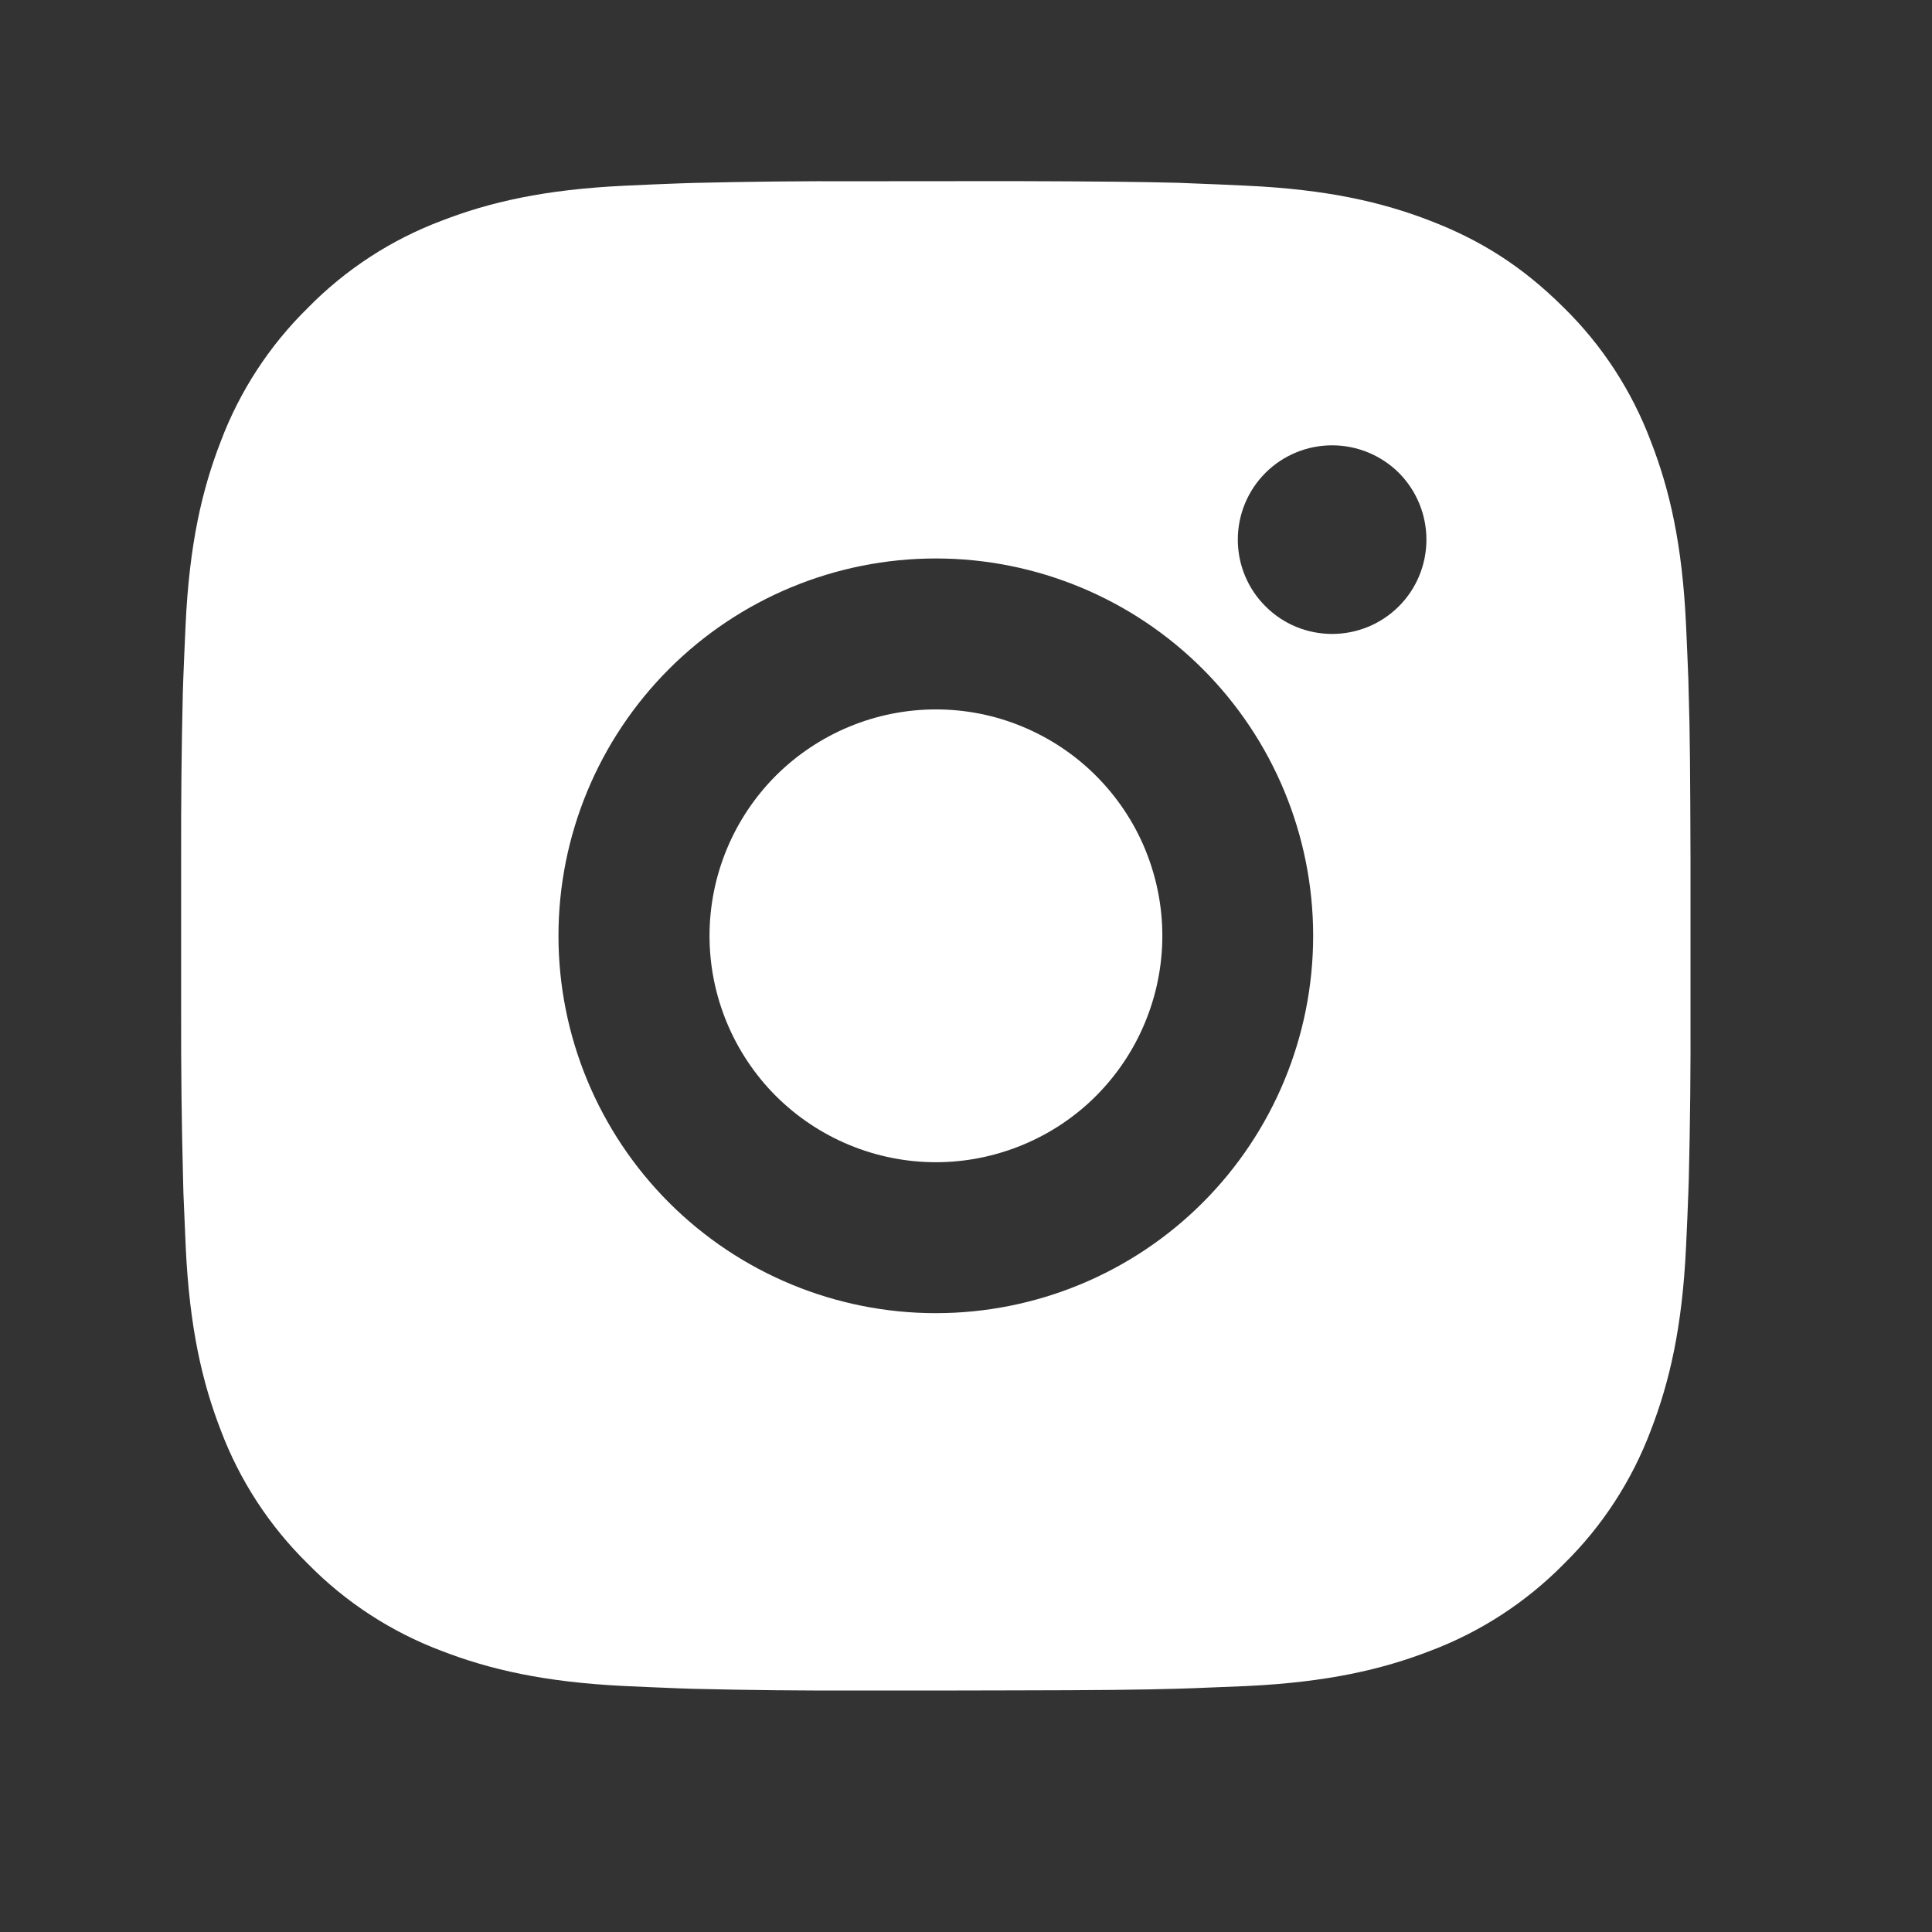 <?xml version="1.0" encoding="UTF-8"?> <svg xmlns="http://www.w3.org/2000/svg" width="16" height="16" viewBox="0 0 16 16" fill="none"><rect x="0" y="0" width="16" height="16" fill="#333333" stroke="none"/><path d="M8.393 1.5C9.096 1.502 9.453 1.506 9.761 1.514L9.882 1.519C10.022 1.524 10.16 1.53 10.327 1.538C10.992 1.569 11.446 1.674 11.844 1.828C12.257 1.987 12.604 2.202 12.952 2.549C13.27 2.861 13.515 3.239 13.672 3.656C13.827 4.054 13.932 4.508 13.963 5.174C13.97 5.34 13.977 5.478 13.982 5.619L13.985 5.74C13.995 6.048 13.998 6.404 14 7.107L14 7.574V8.393C14.002 8.848 13.997 9.304 13.986 9.76L13.982 9.881C13.977 10.022 13.971 10.16 13.963 10.326C13.932 10.992 13.826 11.445 13.672 11.844C13.515 12.261 13.27 12.639 12.952 12.951C12.639 13.269 12.261 13.515 11.844 13.672C11.446 13.826 10.992 13.931 10.327 13.963L9.882 13.981L9.761 13.985C9.453 13.994 9.096 13.998 8.393 13.999L7.927 14H7.108C6.652 14.002 6.196 13.997 5.74 13.986L5.619 13.982C5.471 13.976 5.322 13.97 5.174 13.963C4.509 13.931 4.055 13.826 3.657 13.672C3.24 13.515 2.862 13.269 2.55 12.951C2.232 12.639 1.985 12.261 1.828 11.844C1.674 11.446 1.569 10.992 1.538 10.326L1.519 9.881L1.516 9.76C1.504 9.304 1.499 8.848 1.5 8.393V7.107C1.499 6.652 1.503 6.196 1.514 5.74L1.518 5.619C1.523 5.478 1.53 5.34 1.537 5.174C1.568 4.508 1.673 4.055 1.828 3.656C1.985 3.239 2.232 2.861 2.55 2.549C2.862 2.231 3.24 1.985 3.657 1.828C4.055 1.674 4.508 1.569 5.174 1.538C5.34 1.53 5.479 1.524 5.619 1.519L5.74 1.515C6.196 1.504 6.652 1.499 7.108 1.501L8.393 1.5ZM7.75 4.625C6.922 4.625 6.127 4.954 5.541 5.54C4.955 6.126 4.625 6.921 4.625 7.75C4.625 8.579 4.955 9.374 5.541 9.96C6.127 10.546 6.922 10.875 7.75 10.875C8.579 10.875 9.374 10.546 9.96 9.96C10.546 9.374 10.875 8.579 10.875 7.75C10.875 6.921 10.546 6.126 9.96 5.54C9.374 4.954 8.579 4.625 7.75 4.625ZM7.75 5.875C7.997 5.875 8.24 5.923 8.468 6.018C8.695 6.112 8.902 6.25 9.076 6.424C9.25 6.598 9.389 6.805 9.483 7.032C9.577 7.26 9.626 7.503 9.626 7.75C9.626 7.996 9.577 8.24 9.483 8.467C9.389 8.695 9.251 8.901 9.077 9.076C8.903 9.25 8.696 9.388 8.468 9.482C8.241 9.576 7.997 9.625 7.751 9.625C7.254 9.625 6.777 9.427 6.425 9.076C6.074 8.724 5.876 8.247 5.876 7.75C5.876 7.253 6.074 6.776 6.425 6.424C6.777 6.073 7.254 5.875 7.751 5.875M11.032 3.688C10.825 3.688 10.626 3.77 10.48 3.916C10.333 4.063 10.251 4.262 10.251 4.469C10.251 4.676 10.333 4.875 10.48 5.021C10.626 5.168 10.825 5.25 11.032 5.25C11.239 5.25 11.438 5.168 11.585 5.021C11.731 4.875 11.813 4.676 11.813 4.469C11.813 4.262 11.731 4.063 11.585 3.916C11.438 3.77 11.239 3.688 11.032 3.688Z" fill="white"></path></svg> 